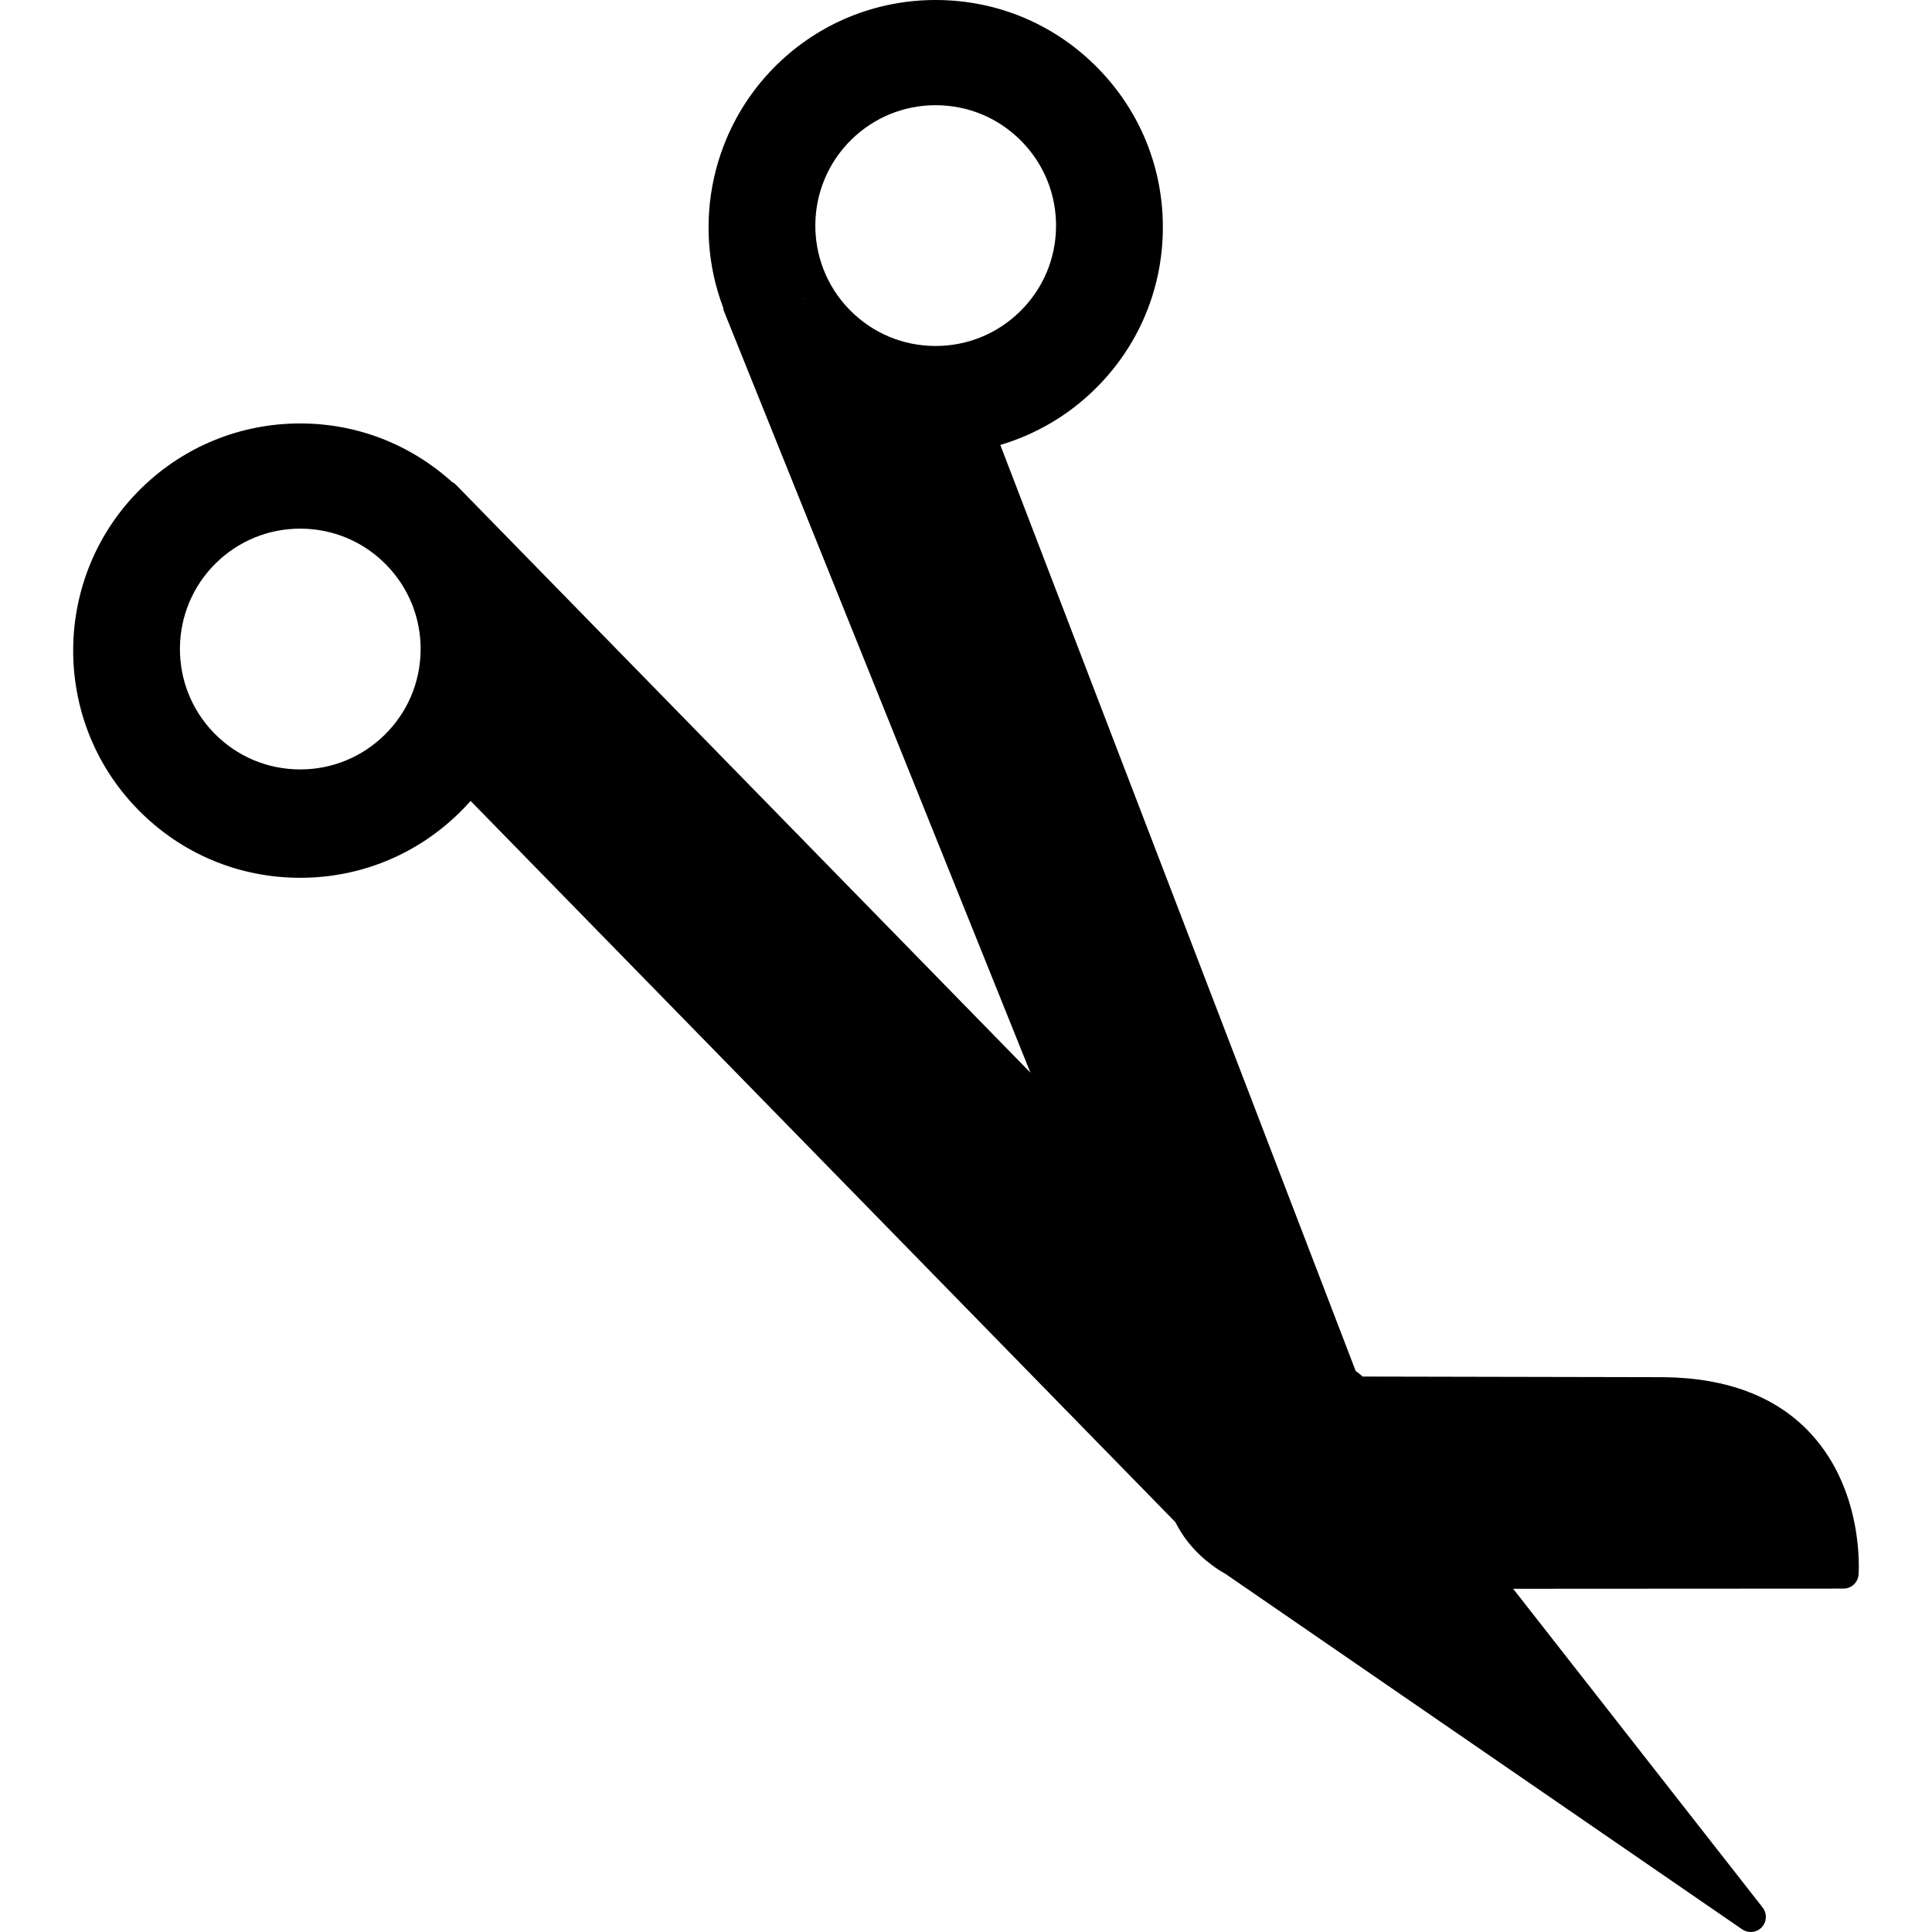 <?xml version="1.0" encoding="iso-8859-1"?>
<!-- Uploaded to: SVG Repo, www.svgrepo.com, Generator: SVG Repo Mixer Tools -->
<svg fill="#000000" height="800px" width="800px" version="1.1" id="Layer_1" xmlns="http://www.w3.org/2000/svg" xmlns:xlink="http://www.w3.org/1999/xlink" 
	 viewBox="0 0 500.004 500.004" xml:space="preserve">
<g>
	<g>
		<path d="M468.746,371.14c-8.78-9.58-21.596-14.532-38.128-14.724l-77.956-0.16c-0.584-0.508-1.192-0.984-1.808-1.444
			l-91.972-239.66c9.128-2.704,17.48-7.584,24.36-14.312c11.236-10.964,17.524-25.656,17.704-41.368
			c0.18-15.7-5.768-30.536-16.752-41.768C273.038,6.288,258.102,0,242.134,0c-15.44,0-30.032,5.944-41.084,16.744
			c-16.756,16.392-22.084,41.188-13.892,62.864c0.048,0.264,0.044,0.524,0.148,0.784l79.372,197.216l-148.78-152.252
			c-0.264-0.272-0.584-0.436-0.9-0.612c-10.812-9.764-24.6-15.156-39.308-15.156c-15.444,0-30.032,5.94-41.084,16.736
			c-23.18,22.672-23.604,59.972-0.944,83.148c11.148,11.416,26.084,17.704,42.048,17.704c15.444,0,30.032-5.944,41.08-16.744
			c1.04-1.012,2.048-2.068,3.004-3.152l182.392,186.648c0.472,0.936,0.996,1.852,1.568,2.748c1.7,2.668,3.792,4.972,6.124,6.964
			c0.064,0.048,0.092,0.116,0.156,0.16l0.248,0.168c1.544,1.268,3.168,2.432,4.916,3.384l133.672,91.96
			c0.676,0.464,1.444,0.692,2.22,0.692c1.048,0,2.088-0.42,2.856-1.236c1.32-1.412,1.42-3.58,0.228-5.096l-64.568-82.496
			l85.492-0.048c2.048-0.004,3.752-1.58,3.904-3.62C481.054,406.636,482.43,386.072,468.746,371.14z M208.126,77.428
			c-0.048-0.116-0.096-0.236-0.148-0.356c0.072,0.14,0.152,0.28,0.232,0.416L208.126,77.428z M219.866,80.16
			c-12.004-12.284-11.78-32.048,0.508-44.056c5.852-5.724,13.584-8.876,21.768-8.876c8.456,0,16.376,3.332,22.288,9.384
			c5.816,5.956,8.968,13.816,8.876,22.136c-0.096,8.324-3.428,16.104-9.384,21.916c-5.856,5.724-13.584,8.876-21.768,8.876
			C233.694,89.54,225.778,86.208,219.866,80.16z M99.474,190.252c-5.852,5.724-13.584,8.876-21.764,8.876
			c-8.46,0-16.376-3.332-22.288-9.384c-12.004-12.284-11.78-32.052,0.508-44.06c5.852-5.72,13.584-8.872,21.768-8.872
			c8.456,0,16.38,3.336,22.288,9.384c5.816,5.952,8.964,13.812,8.872,22.136C108.758,176.656,105.426,184.44,99.474,190.252z"/>
	</g>
</g>
</svg>